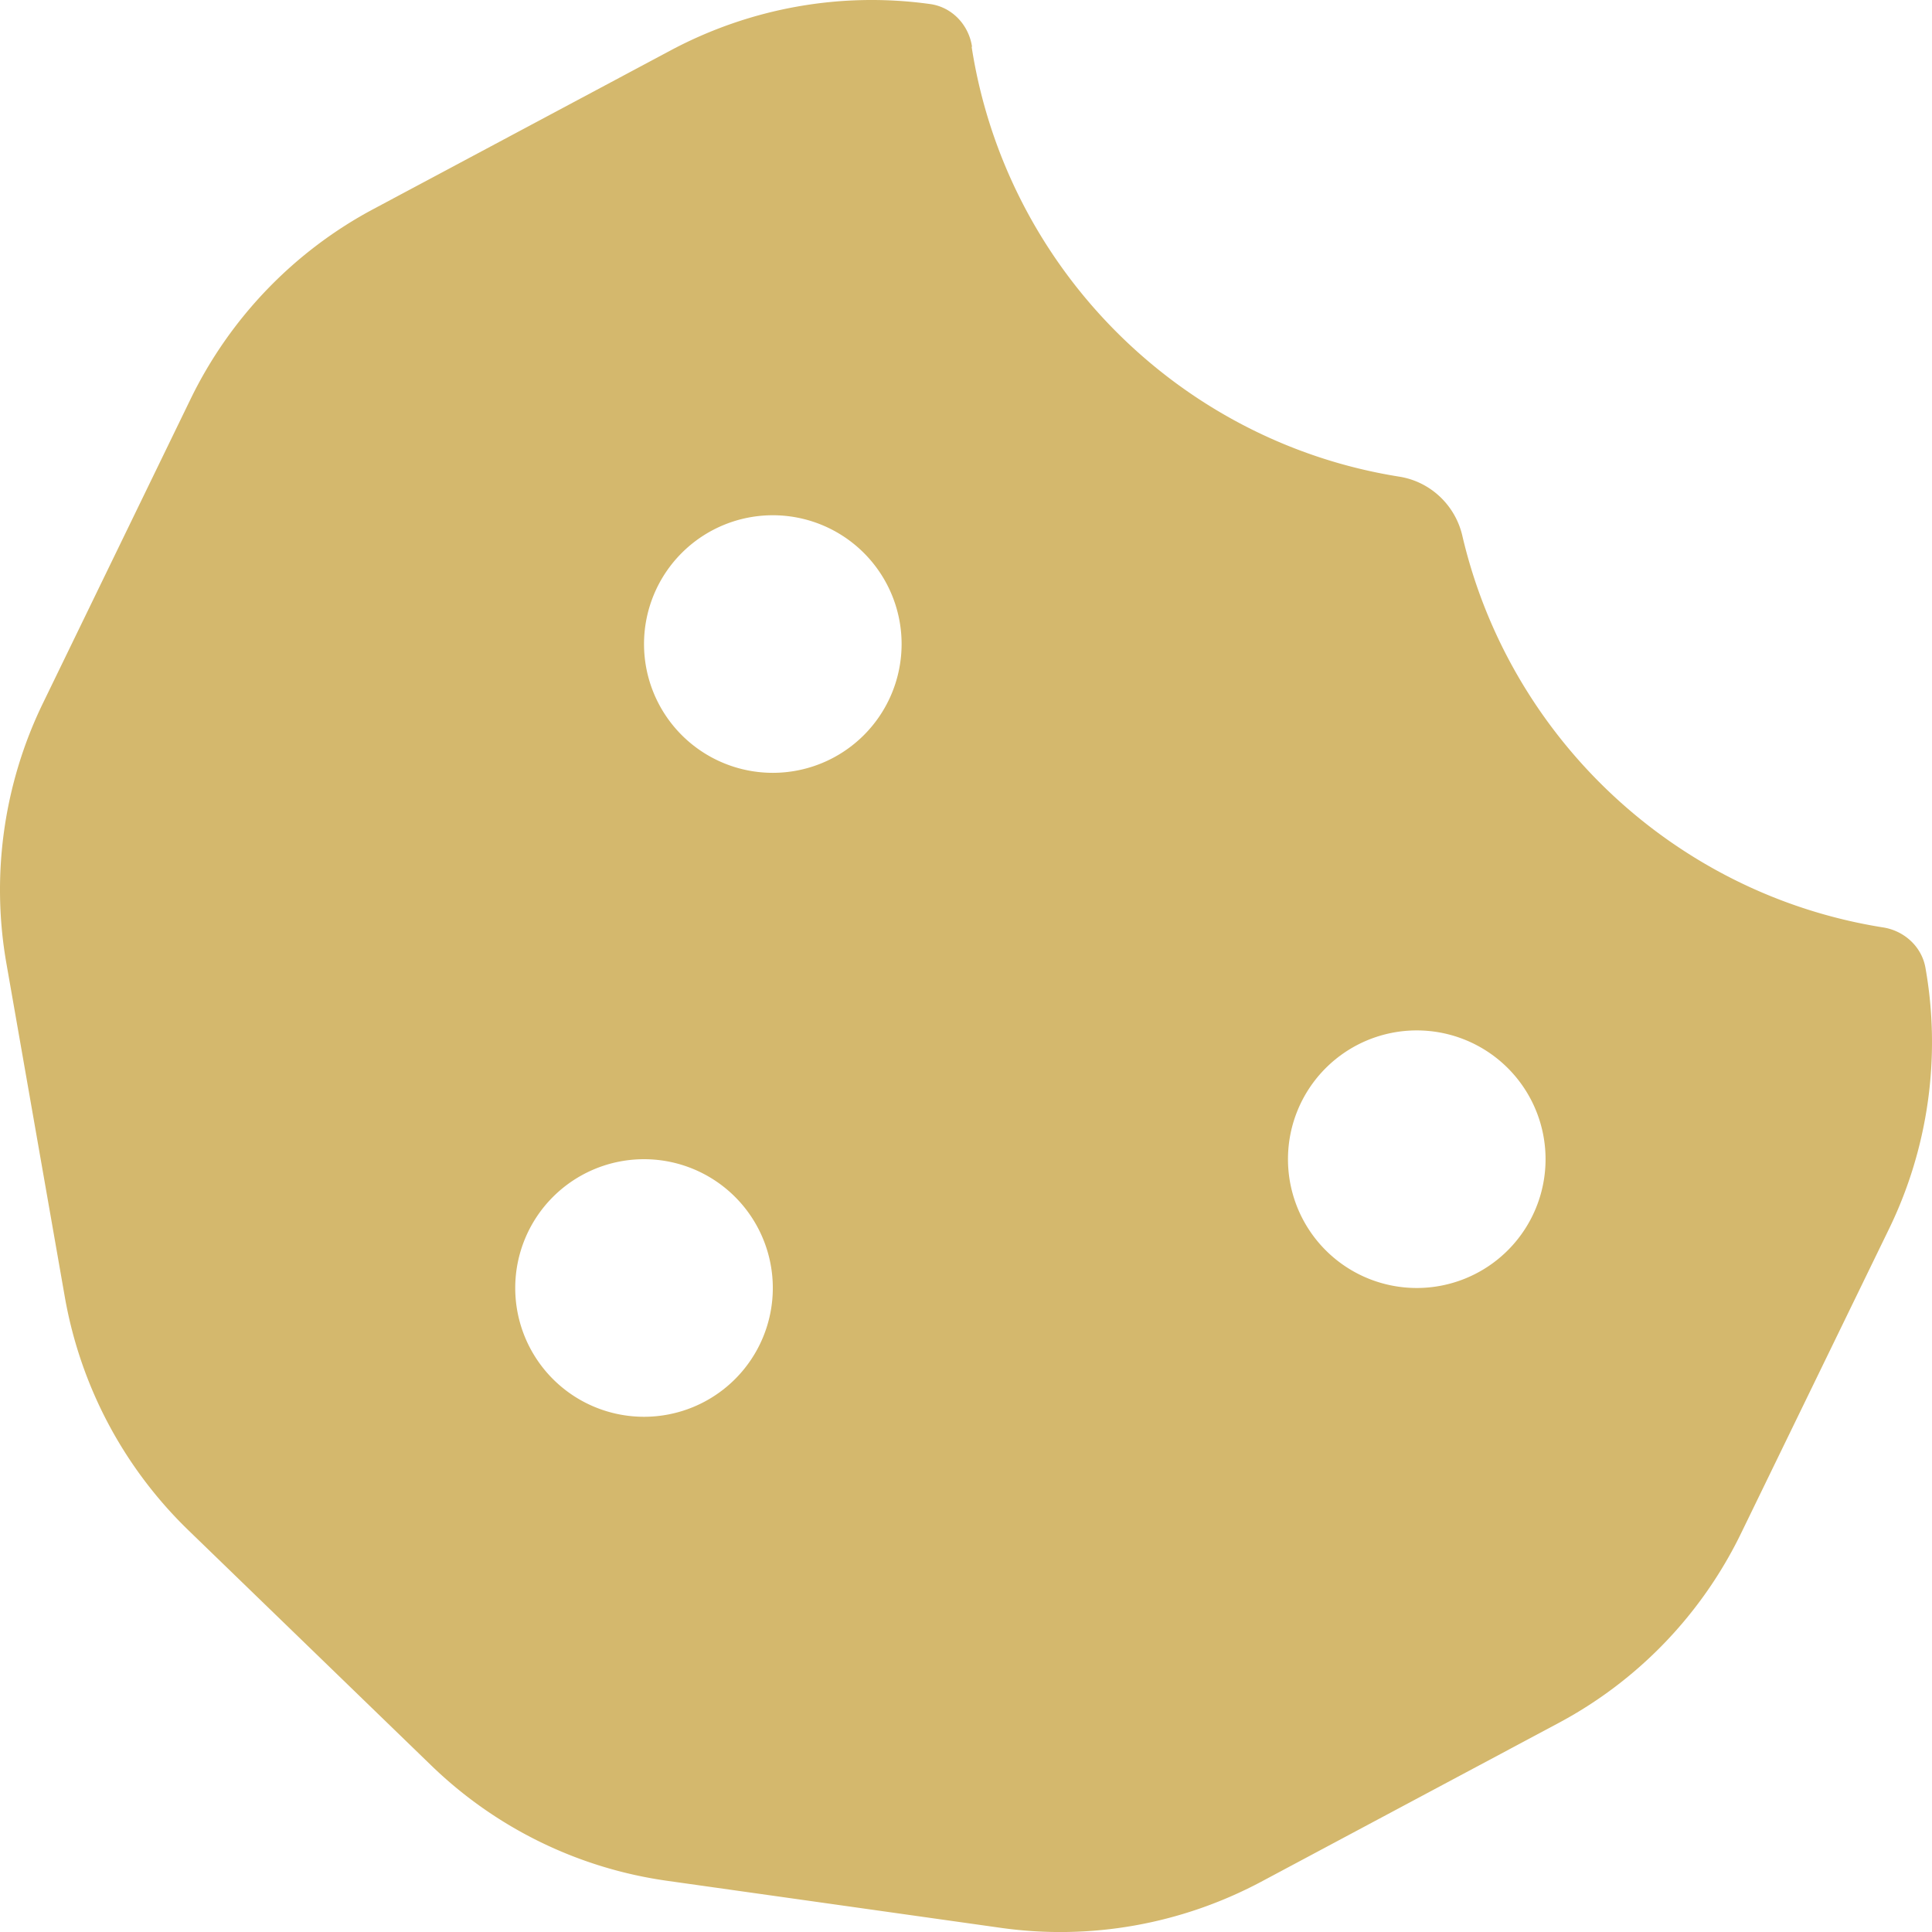 <svg xmlns="http://www.w3.org/2000/svg" width="480.034" height="480.043"><!--! Font Awesome Pro 6.4.2 by @fontawesome - https://fontawesome.com License - https://fontawesome.com/license (Commercial License) Copyright 2023 Fonticons, Inc.--><path d="M241.517 11.621c-.8-5.4-4.9-9.8-10.3-10.6-22.1-3.1-44.6.9-64.4 11.4l-74 39.5c-19.7 10.5-35.6 27-45.4 47.1l-36.7 75.6c-9.8 20.1-13 42.9-9.1 64.9l14.5 82.8c3.9 22.1 14.6 42.3 30.7 57.9l60.3 58.4c16.1 15.6 36.6 25.6 58.7 28.7l83 11.7c22.1 3.1 44.6-.9 64.4-11.4l74-39.5c19.7-10.5 35.6-27 45.4-47.2l36.7-75.5c9.8-20.1 13-42.9 9.1-64.9-.9-5.3-5.3-9.3-10.6-10.1-51.5-8.2-92.8-47.1-104.5-97.4-1.8-7.6-8-13.4-15.7-14.6-54.6-8.7-97.7-52-106.2-106.8zm-49.5 116.4a32 32 0 1 1 0 64 32 32 0 1 1 0-64zm-64 192a32 32 0 1 1 64 0 32 32 0 1 1-64 0zm224-64a32 32 0 1 1 0 64 32 32 0 1 1 0-64z" style="fill:#d4b86d;fill-opacity:1"/></svg>